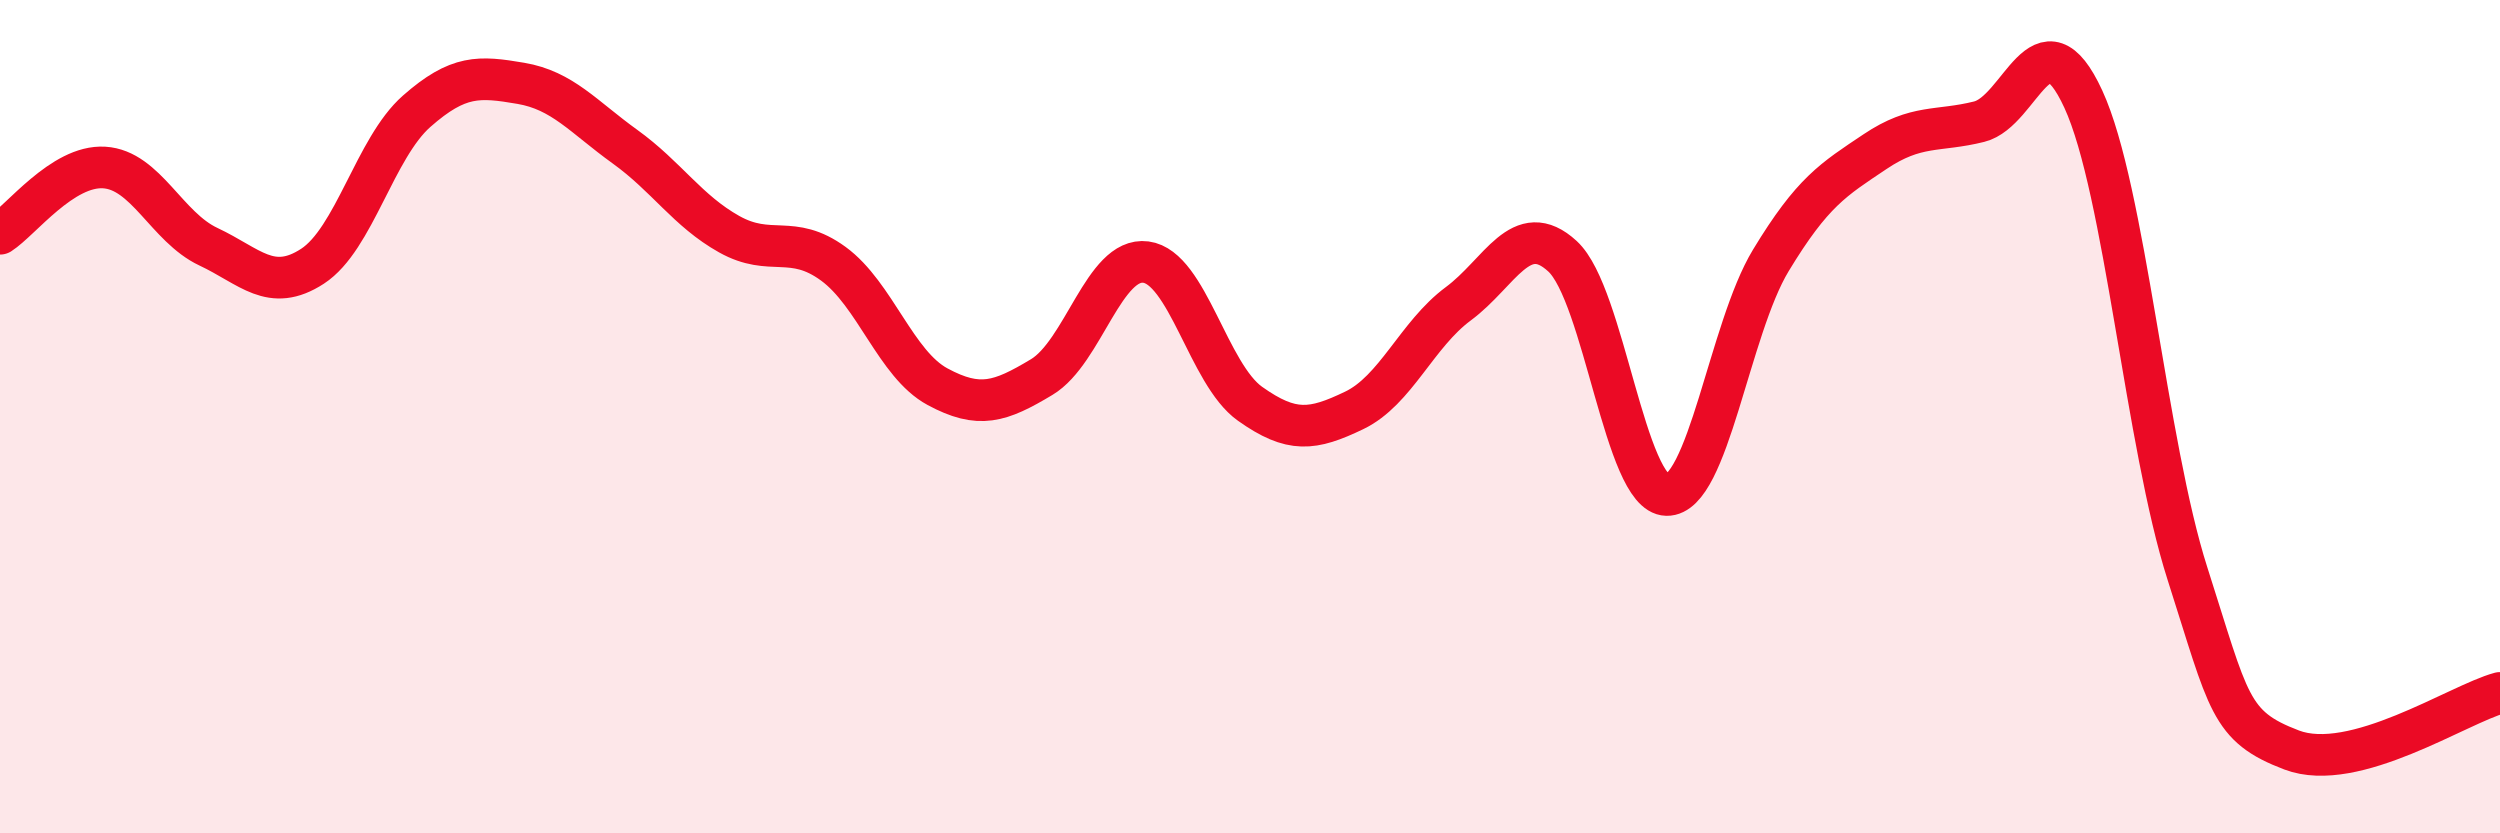 
    <svg width="60" height="20" viewBox="0 0 60 20" xmlns="http://www.w3.org/2000/svg">
      <path
        d="M 0,5.61 C 0.5,5.29 1.5,3.96 2.5,4.02 C 3.5,4.08 4,5.45 5,5.92 C 6,6.39 6.5,7.04 7.5,6.39 C 8.5,5.74 9,3.55 10,2.67 C 11,1.79 11.5,1.83 12.5,2 C 13.5,2.17 14,2.8 15,3.52 C 16,4.24 16.5,5.06 17.5,5.62 C 18.5,6.18 19,5.6 20,6.33 C 21,7.06 21.5,8.74 22.5,9.28 C 23.5,9.82 24,9.65 25,9.05 C 26,8.45 26.5,6.16 27.5,6.29 C 28.5,6.42 29,8.98 30,9.69 C 31,10.4 31.5,10.33 32.5,9.85 C 33.5,9.37 34,8.03 35,7.29 C 36,6.55 36.5,5.23 37.5,6.15 C 38.5,7.07 39,11.86 40,11.88 C 41,11.9 41.5,7.9 42.5,6.25 C 43.5,4.6 44,4.31 45,3.64 C 46,2.97 46.5,3.17 47.5,2.92 C 48.5,2.67 49,0.21 50,2.38 C 51,4.55 51.5,10.65 52.5,13.77 C 53.5,16.89 53.5,17.43 55,18 C 56.5,18.57 59,16.9 60,16.63L60 20L0 20Z"
        fill="#EB0A25"
        opacity="0.1"
        stroke-linecap="round"
        stroke-linejoin="round"
      />
      <path
        d="M 0,5.61 C 0.5,5.29 1.5,3.96 2.5,4.02 C 3.5,4.08 4,5.45 5,5.92 C 6,6.39 6.5,7.04 7.5,6.39 C 8.5,5.74 9,3.55 10,2.67 C 11,1.79 11.5,1.83 12.5,2 C 13.5,2.17 14,2.8 15,3.52 C 16,4.24 16.5,5.06 17.5,5.62 C 18.5,6.18 19,5.6 20,6.33 C 21,7.06 21.5,8.74 22.5,9.28 C 23.5,9.82 24,9.65 25,9.05 C 26,8.45 26.5,6.16 27.5,6.29 C 28.5,6.42 29,8.98 30,9.69 C 31,10.4 31.5,10.33 32.5,9.85 C 33.5,9.37 34,8.03 35,7.29 C 36,6.55 36.5,5.23 37.5,6.15 C 38.5,7.07 39,11.86 40,11.88 C 41,11.9 41.5,7.9 42.5,6.25 C 43.5,4.6 44,4.31 45,3.64 C 46,2.97 46.5,3.17 47.5,2.92 C 48.5,2.67 49,0.21 50,2.38 C 51,4.55 51.5,10.65 52.5,13.77 C 53.5,16.89 53.5,17.43 55,18 C 56.5,18.57 59,16.9 60,16.63"
        stroke="#EB0A25"
        stroke-width="1"
        fill="none"
        stroke-linecap="round"
        stroke-linejoin="round"
      />
    </svg>
  